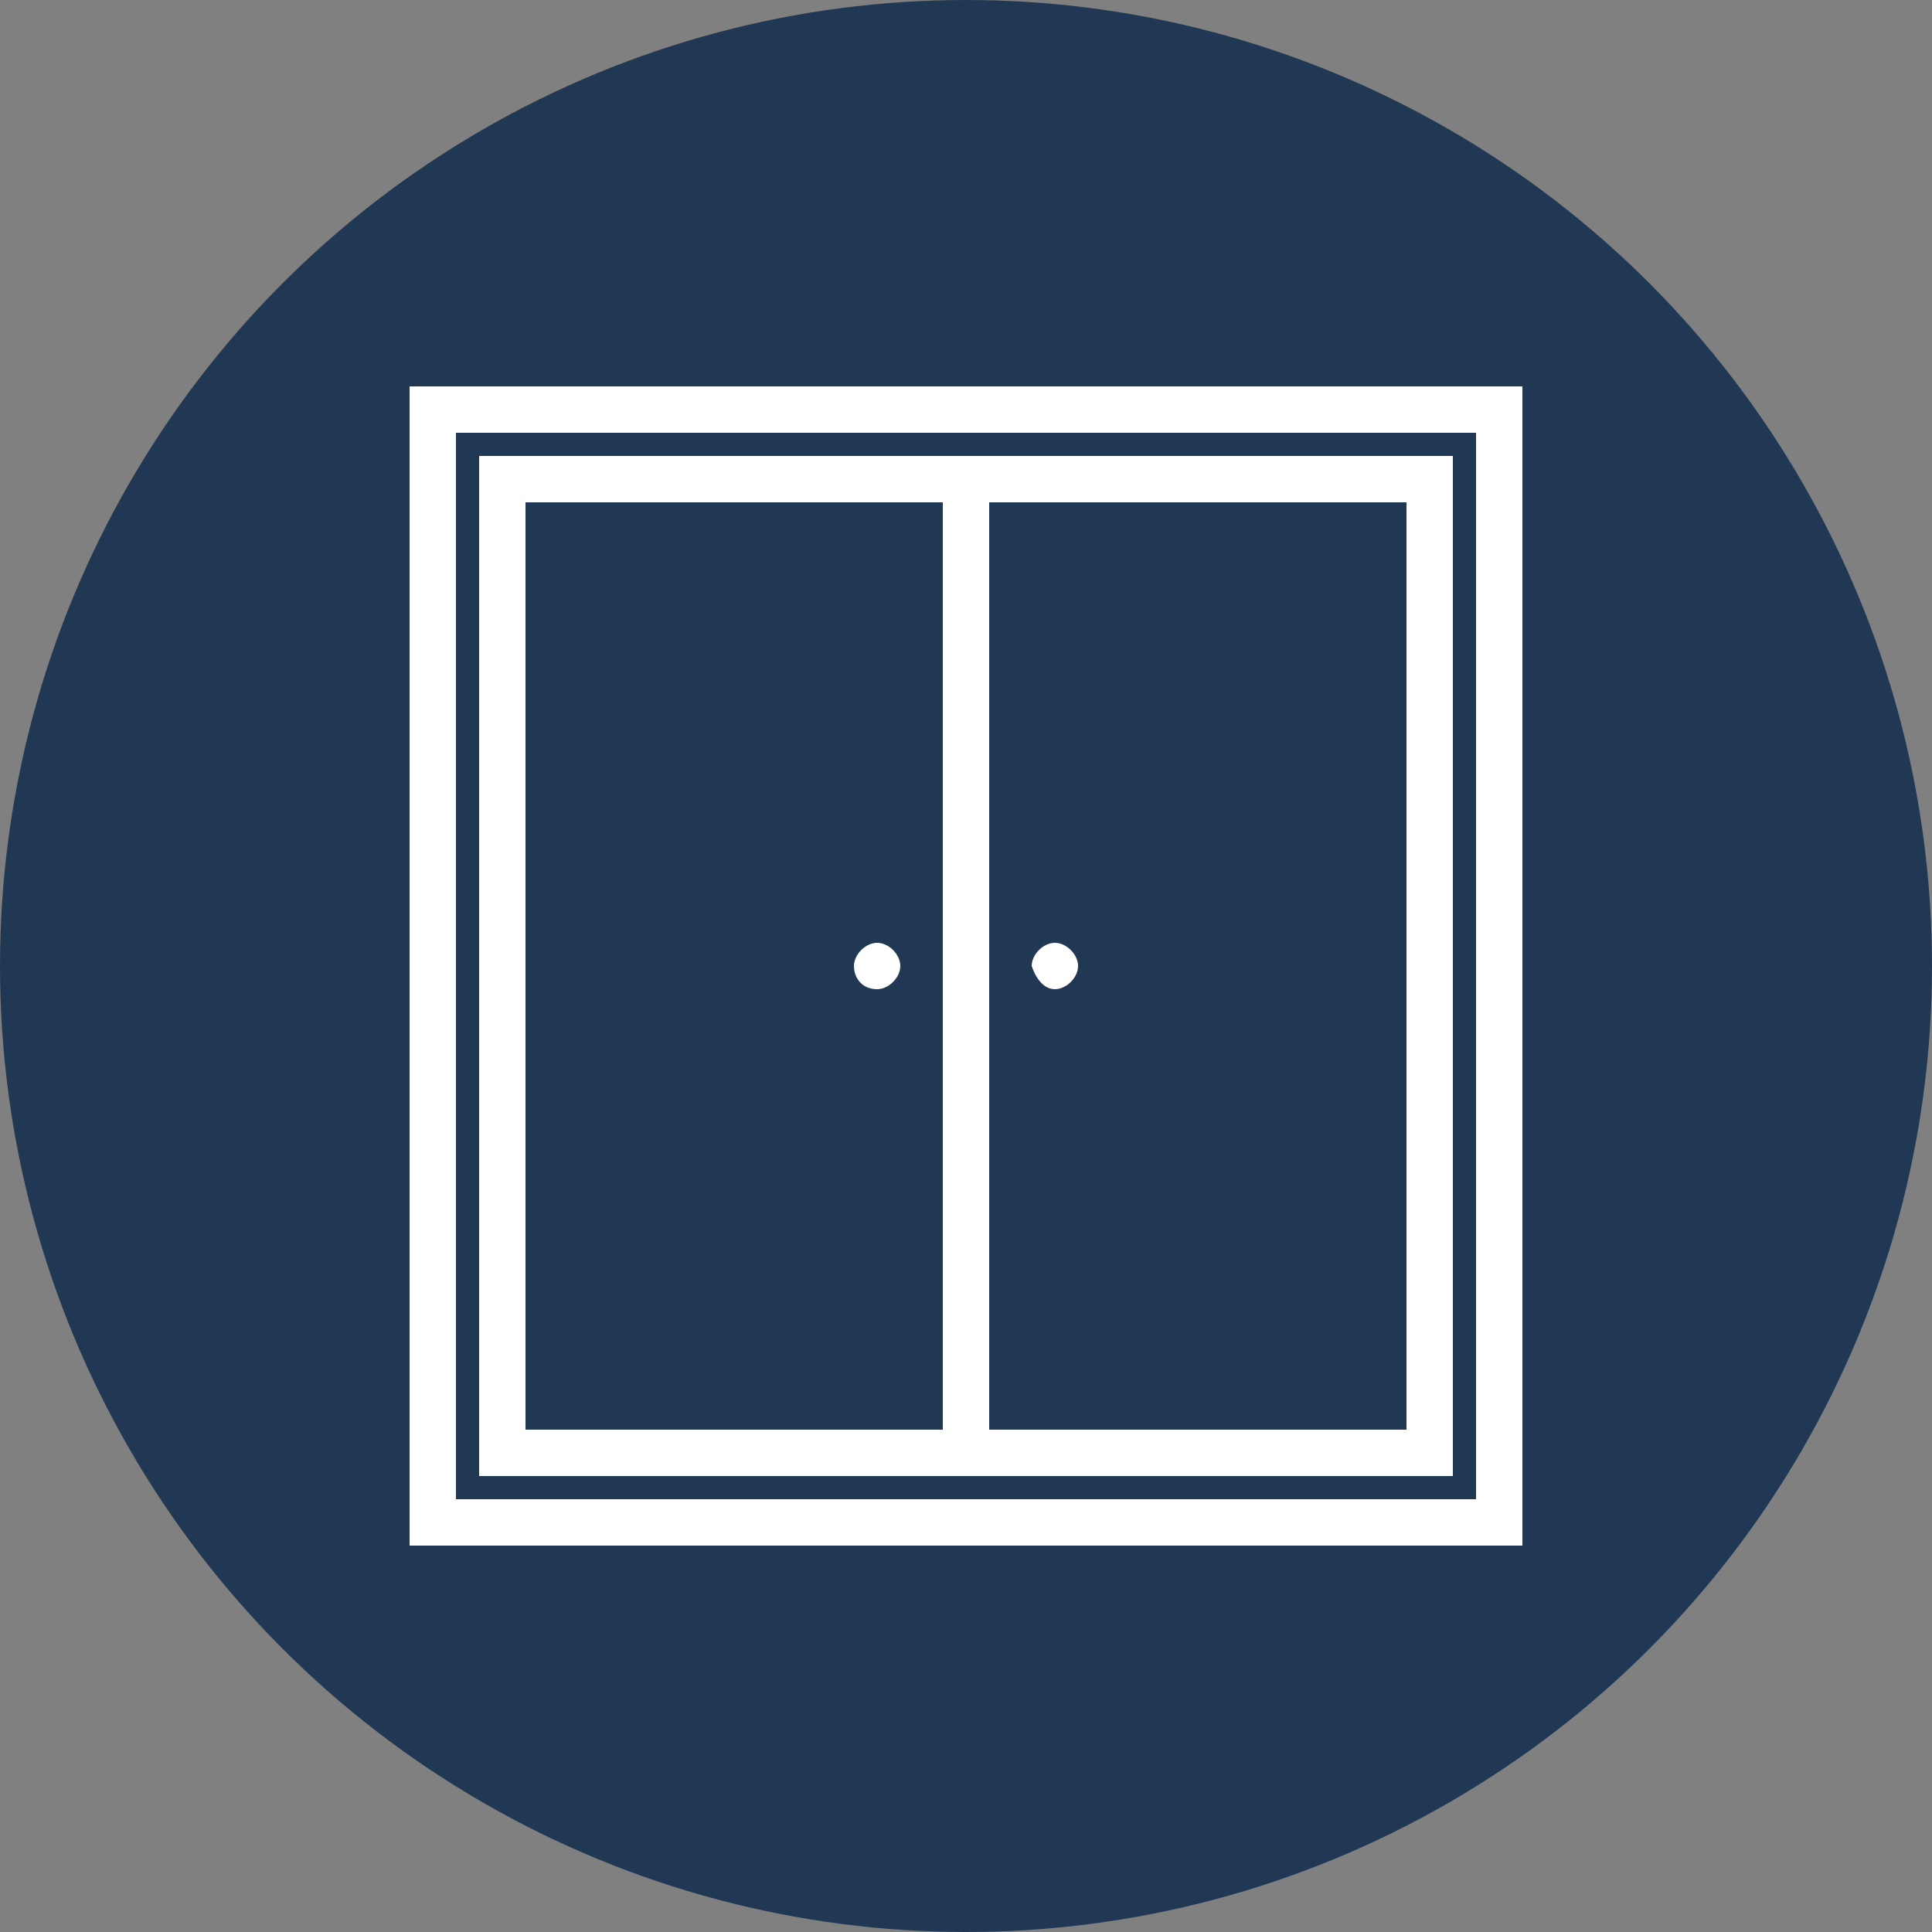 <?xml version="1.0" encoding="utf-8"?>
<!-- Generator: Adobe Illustrator 19.1.0, SVG Export Plug-In . SVG Version: 6.00 Build 0)  -->
<svg version="1.1" id="Ebene_1" xmlns="http://www.w3.org/2000/svg" xmlns:xlink="http://www.w3.org/1999/xlink" x="0px" y="0px"
	 viewBox="0 0 50 50" style="enable-background:new 0 0 50 50;" xml:space="preserve">
<rect x="0" y="0" width="50" height="50" fill="#808080" stroke="none"/>
<style type="text/css">
	.st0{fill:#213854;}
	.st1{fill:#FFFFFF;}
</style>
<circle class="st0" cx="25" cy="25" r="25"/>
<path id="Schraenke" class="st1" d="M27.3,25.6c0.3,0,0.6-0.3,0.6-0.6c0-0.3-0.3-0.6-0.6-0.6c-0.3,0-0.6,0.3-0.6,0.6
	C26.8,25.3,27,25.6,27.3,25.6z M37.6,11.8H12.4v26.4h25.2V11.8z M24.4,37H13.6V13h10.8V37z M36.4,37H25.6V13h10.8V37z M22.7,25.6
	c0.3,0,0.6-0.3,0.6-0.6c0-0.3-0.3-0.6-0.6-0.6c-0.3,0-0.6,0.3-0.6,0.6C22.1,25.3,22.3,25.6,22.7,25.6z M10.6,10v30h28.8V10H10.6z
	 M38.2,38.8H11.8V11.2h26.4V38.8z"/>
</svg>
